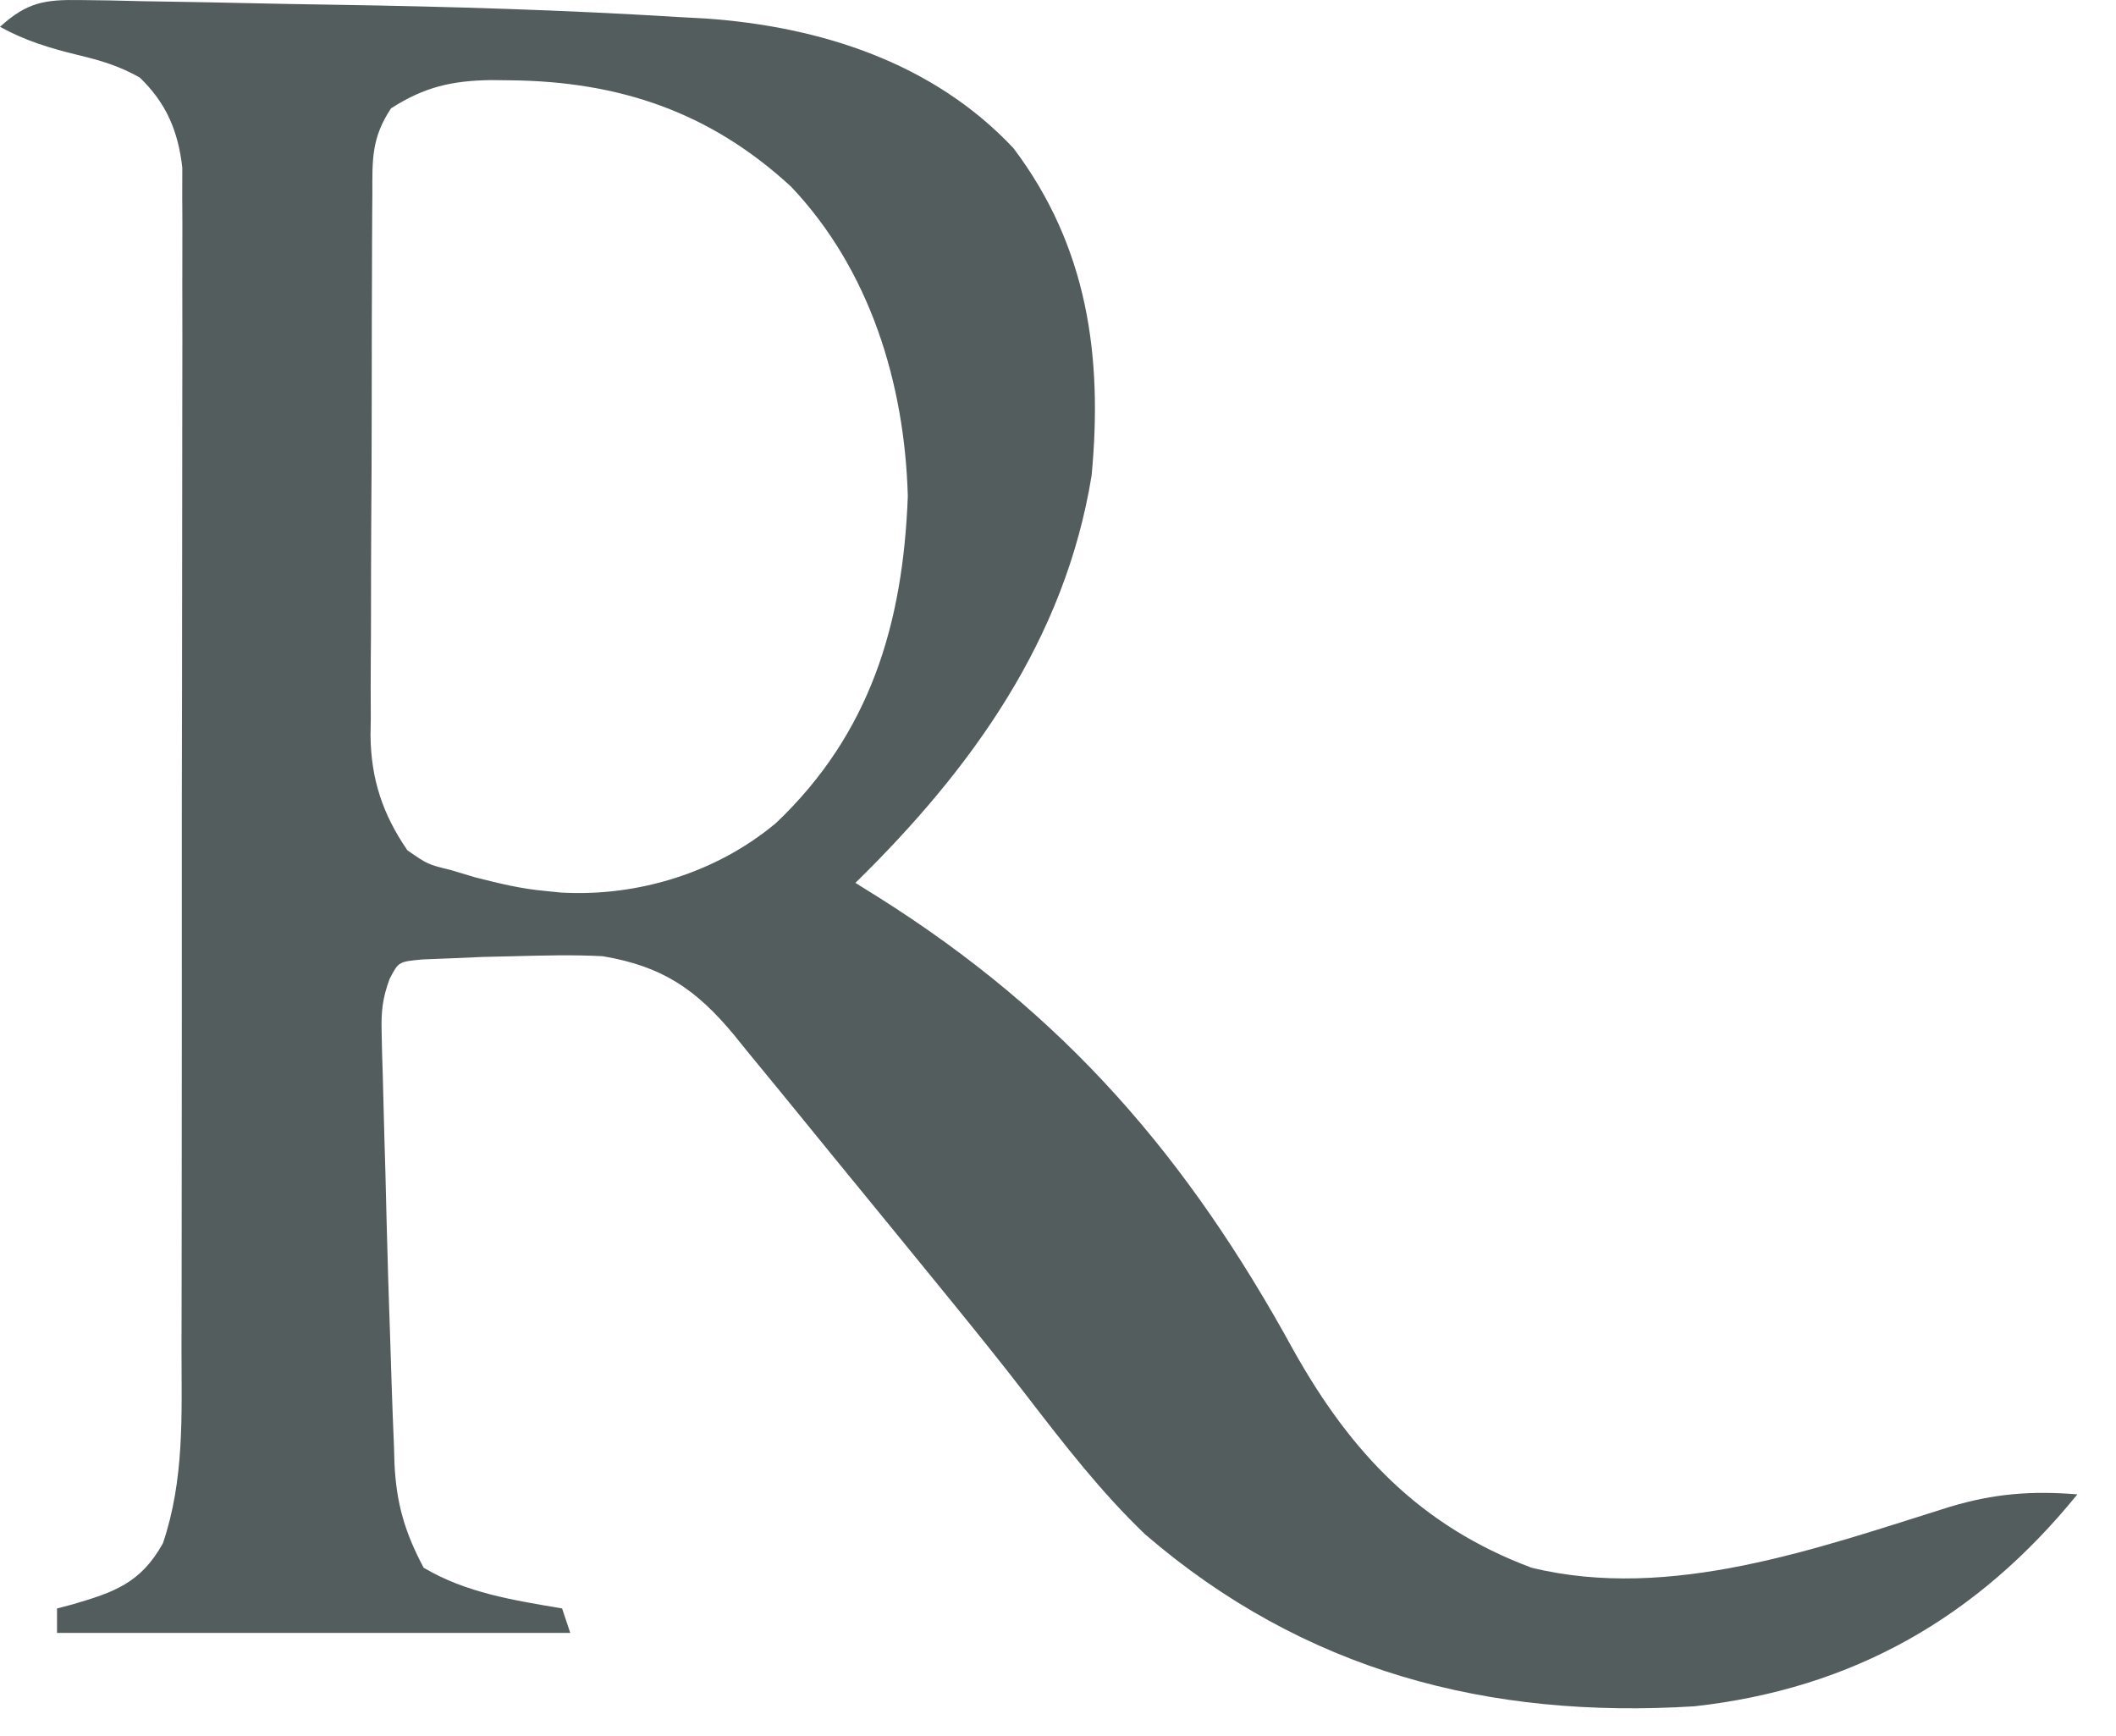 <?xml version="1.0" encoding="utf-8"?>
<svg xmlns="http://www.w3.org/2000/svg" fill="none" height="100%" overflow="visible" preserveAspectRatio="none" style="display: block;" viewBox="0 0 39 32" width="100%">
<path d="M1.484 0.001C1.752 0.005 1.752 0.005 2.026 0.008C2.317 0.015 2.317 0.015 2.614 0.022C2.818 0.025 3.023 0.029 3.227 0.032C3.658 0.039 4.089 0.047 4.521 0.057C5.06 0.069 5.599 0.079 6.138 0.087C8.262 0.12 10.384 0.183 12.505 0.314C12.669 0.323 12.834 0.332 13.004 0.341C15.117 0.489 17.196 1.152 18.679 2.731C20.046 4.544 20.326 6.562 20.12 8.759C19.633 11.781 17.905 14.177 15.766 16.272C15.9 16.356 16.034 16.439 16.173 16.526C19.632 18.701 21.89 21.327 23.842 24.889C24.9 26.777 26.181 28.129 28.228 28.894C30.786 29.518 33.505 28.534 35.936 27.772C36.751 27.527 37.444 27.474 38.288 27.542C36.453 29.803 34.158 31.123 31.231 31.448C27.434 31.686 24.035 30.8 21.107 28.28C20.288 27.496 19.603 26.608 18.913 25.712C18.444 25.102 17.96 24.504 17.474 23.907C17.391 23.805 17.308 23.704 17.223 23.599C16.988 23.31 16.752 23.022 16.517 22.733C16.392 22.581 16.268 22.429 16.14 22.272C15.921 22.004 15.702 21.736 15.483 21.469C15.261 21.198 15.04 20.926 14.819 20.654C14.486 20.244 14.15 19.835 13.814 19.427C13.719 19.31 13.624 19.193 13.527 19.072C12.828 18.231 12.205 17.808 11.111 17.624C10.56 17.594 10.011 17.61 9.459 17.624C9.273 17.629 9.087 17.633 8.895 17.637C8.707 17.645 8.518 17.654 8.324 17.662C8.147 17.669 7.971 17.676 7.788 17.683C7.346 17.724 7.346 17.724 7.182 18.04C7.049 18.398 7.024 18.642 7.034 19.022C7.037 19.148 7.039 19.275 7.042 19.405C7.046 19.542 7.051 19.678 7.055 19.818C7.059 19.961 7.062 20.104 7.066 20.251C7.077 20.709 7.09 21.167 7.104 21.625C7.111 21.925 7.119 22.225 7.126 22.525C7.144 23.258 7.167 23.99 7.193 24.722C7.202 24.994 7.211 25.266 7.219 25.538C7.231 25.907 7.245 26.275 7.261 26.644C7.264 26.75 7.267 26.857 7.27 26.967C7.305 27.713 7.462 28.242 7.808 28.894C8.597 29.361 9.464 29.492 10.36 29.645C10.41 29.794 10.46 29.943 10.511 30.096C7.389 30.096 4.267 30.096 1.051 30.096C1.051 29.947 1.051 29.799 1.051 29.645C1.142 29.622 1.232 29.598 1.326 29.573C2.099 29.347 2.594 29.181 3.003 28.443C3.4 27.272 3.347 26.079 3.345 24.857C3.345 24.615 3.346 24.374 3.347 24.132C3.349 23.479 3.349 22.826 3.349 22.173C3.348 21.627 3.349 21.081 3.35 20.535C3.352 19.247 3.352 17.959 3.351 16.671C3.35 15.344 3.352 14.016 3.355 12.688C3.357 11.546 3.358 10.405 3.358 9.264C3.358 8.583 3.358 7.902 3.36 7.22C3.362 6.58 3.362 5.94 3.36 5.3C3.359 5.065 3.36 4.831 3.361 4.596C3.363 4.275 3.361 3.955 3.359 3.634C3.36 3.365 3.36 3.365 3.36 3.09C3.283 2.416 3.067 1.903 2.576 1.429C2.198 1.215 1.849 1.112 1.426 1.011C0.912 0.886 0.465 0.75 0 0.494C0.497 0.043 0.82 -0.01 1.484 0.001ZM7.207 1.997C6.843 2.544 6.862 2.951 6.863 3.583C6.862 3.699 6.861 3.814 6.86 3.933C6.857 4.315 6.857 4.697 6.856 5.079C6.856 5.345 6.854 5.611 6.853 5.877C6.852 6.435 6.851 6.993 6.851 7.552C6.851 8.265 6.847 8.978 6.842 9.691C6.839 10.241 6.838 10.791 6.838 11.341C6.838 11.604 6.837 11.866 6.834 12.129C6.831 12.498 6.832 12.867 6.834 13.236C6.832 13.343 6.831 13.451 6.829 13.561C6.839 14.362 7.053 15.007 7.508 15.671C7.884 15.932 7.884 15.932 8.315 16.037C8.461 16.081 8.607 16.125 8.758 16.17C9.197 16.281 9.608 16.383 10.06 16.422C10.154 16.432 10.249 16.441 10.346 16.451C11.762 16.53 13.222 16.079 14.309 15.163C16.034 13.52 16.644 11.509 16.732 9.144C16.674 7.062 16.032 4.973 14.583 3.443C13.092 2.066 11.415 1.498 9.394 1.48C9.223 1.478 9.223 1.478 9.049 1.476C8.332 1.487 7.826 1.6 7.207 1.997Z" fill="#535D5E" id="Vector"/>
</svg>